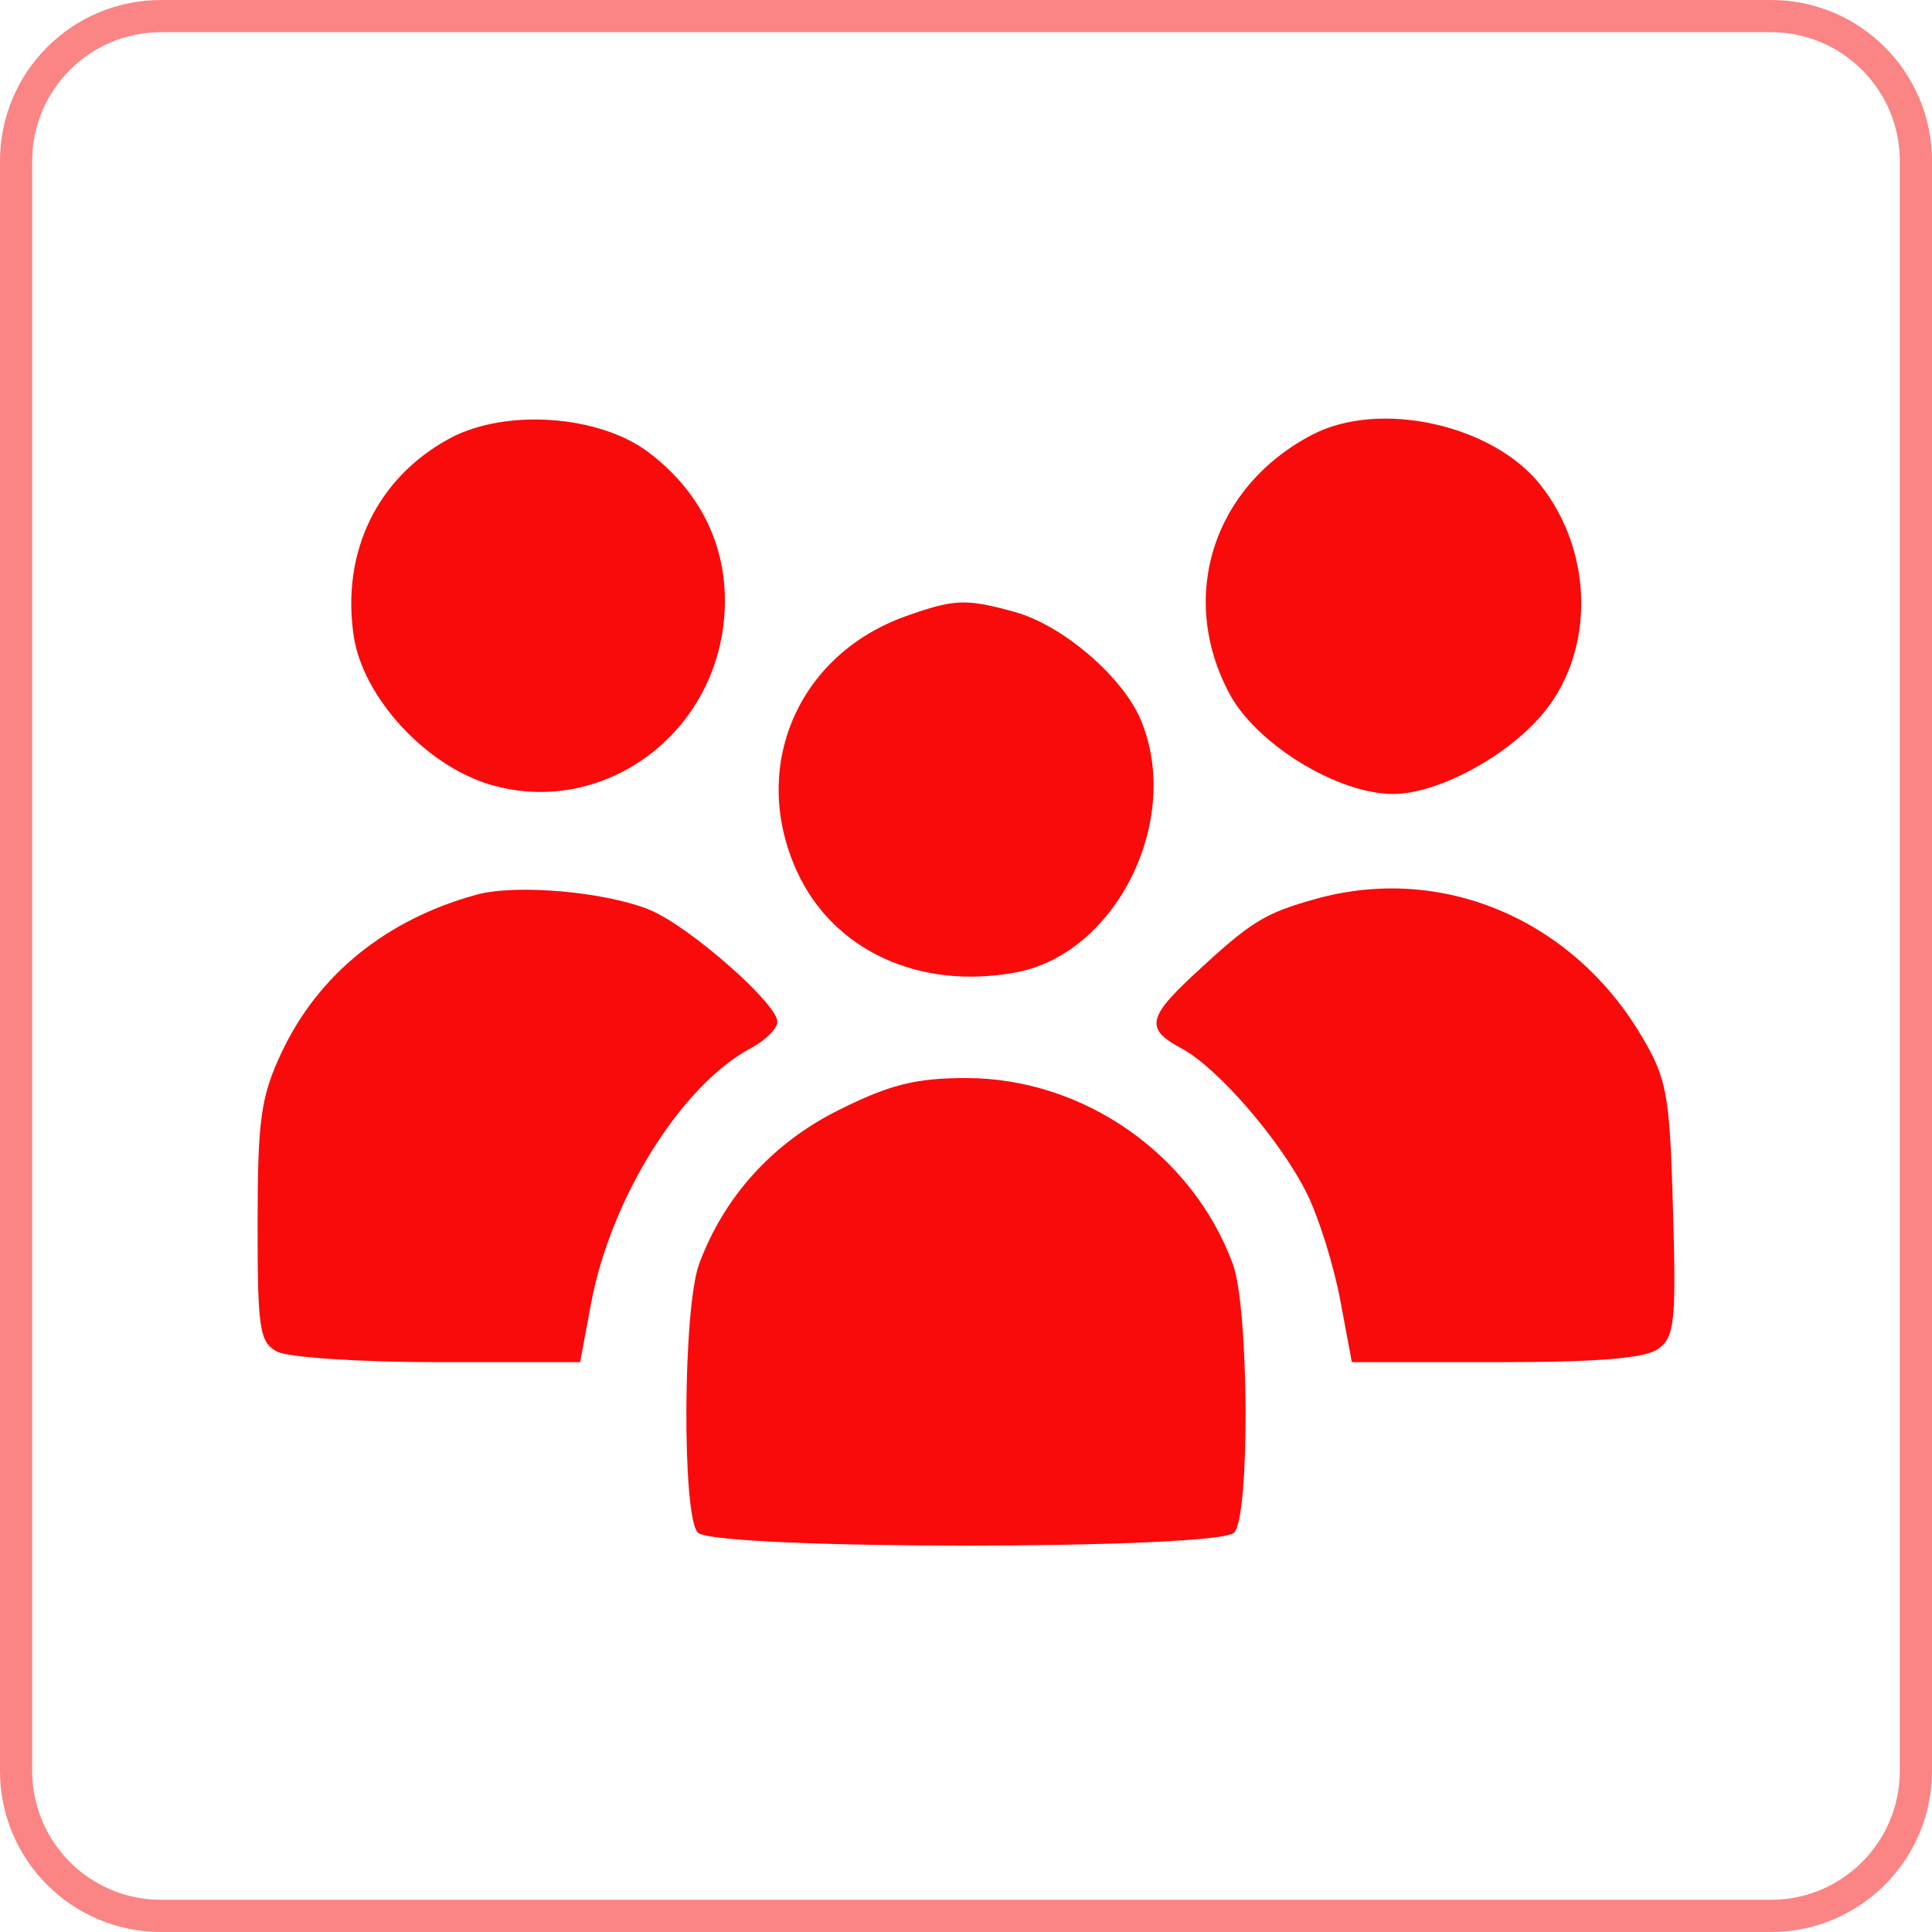 <?xml version="1.0" encoding="UTF-8"?> <svg xmlns="http://www.w3.org/2000/svg" width="60" height="60" viewBox="0 0 60 60" fill="none"> <g clip-path="url(#clip0_33_529)"> <path d="M55 0.5H5C2.515 0.5 0.5 2.515 0.5 5V55C0.5 57.485 2.515 59.5 5 59.5H55C57.485 59.5 59.5 57.485 59.5 55V5C59.5 2.515 57.485 0.5 55 0.5Z" stroke="#F90B0B" stroke-opacity="0.5"></path> <path fill-rule="evenodd" clip-rule="evenodd" d="M13.961 13.618C11.715 14.833 10.593 17.149 10.986 19.759C11.272 21.656 13.221 23.775 15.227 24.368C18.666 25.384 22.183 22.872 22.491 19.178C22.661 17.135 21.839 15.335 20.15 14.053C18.612 12.886 15.694 12.68 13.961 13.618ZM40.764 13.495C37.68 15.095 36.576 18.522 38.175 21.531C39.012 23.107 41.537 24.657 43.265 24.657C44.678 24.657 46.891 23.448 47.984 22.081C49.535 20.139 49.474 17.126 47.839 15.058C46.359 13.186 42.853 12.411 40.764 13.495ZM28.143 19.132C24.773 20.328 23.274 23.826 24.748 27.057C25.872 29.519 28.555 30.758 31.553 30.198C34.674 29.615 36.73 25.456 35.429 22.358C34.863 21.011 33 19.416 31.512 19.004C29.999 18.586 29.644 18.6 28.143 19.132ZM14.803 27.784C11.997 28.552 9.879 30.268 8.742 32.692C8.101 34.059 8.003 34.756 8 37.959C7.997 41.288 8.057 41.682 8.609 41.977C8.947 42.157 11.193 42.303 13.619 42.303H18.016L18.358 40.474C18.967 37.212 21.166 33.699 23.313 32.555C23.77 32.312 24.143 31.942 24.143 31.734C24.143 31.169 21.413 28.771 20.19 28.262C18.829 27.696 16.031 27.447 14.803 27.784ZM40.86 27.917C39.252 28.367 38.847 28.619 37.044 30.297C35.637 31.607 35.58 31.966 36.686 32.555C37.825 33.162 39.806 35.46 40.604 37.101C40.968 37.849 41.427 39.326 41.624 40.382L41.983 42.303H46.457C49.656 42.303 51.094 42.185 51.501 41.889C52.008 41.52 52.058 41.043 51.957 37.556C51.854 33.97 51.771 33.514 50.986 32.184C48.831 28.536 44.768 26.824 40.86 27.917ZM26.056 34.468C24.001 35.49 22.49 37.154 21.713 39.251C21.206 40.621 21.175 47.101 21.673 47.597C22.214 48.135 37.785 48.135 38.326 47.597C38.824 47.101 38.793 40.621 38.286 39.251C37.021 35.837 33.638 33.48 30 33.48C28.44 33.48 27.64 33.681 26.056 34.468Z" fill="#F90B0B"></path> </g> <defs> <clipPath id="clip0_33_529"> <rect width="60" height="60" fill="white"></rect> </clipPath> </defs> </svg> 